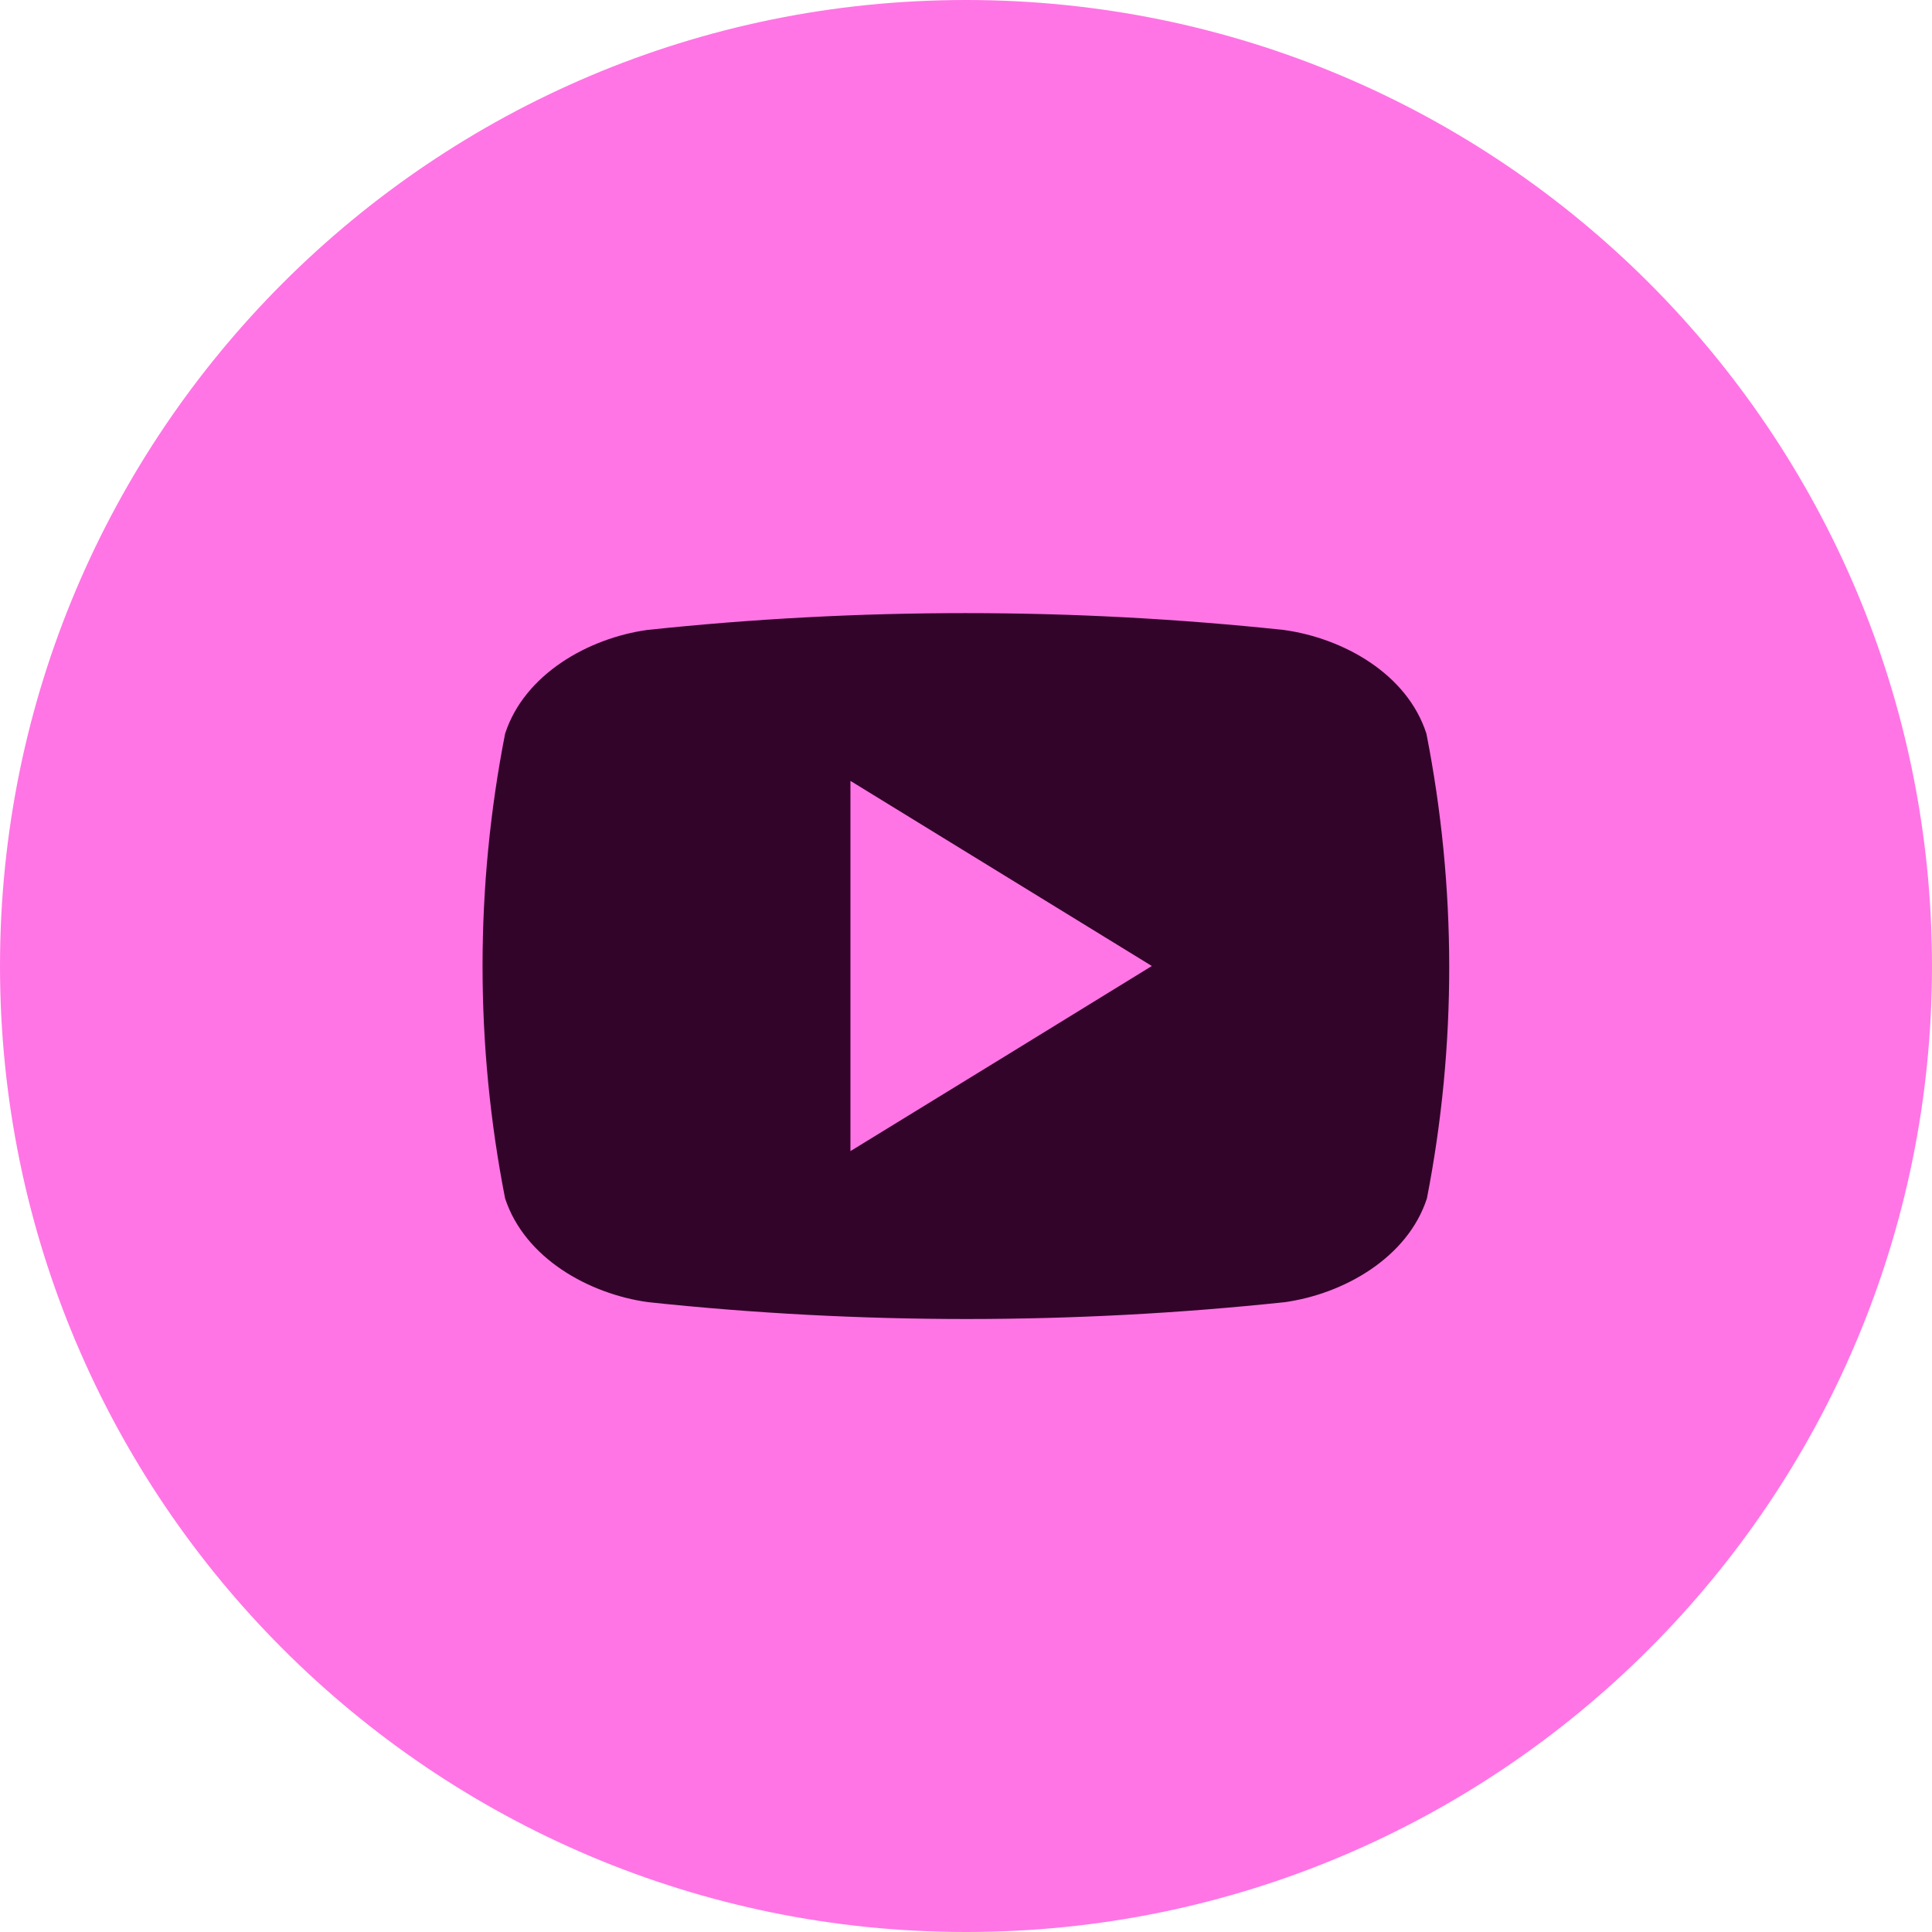 <svg width="16" height="16" viewBox="0 0 16 16" fill="none" xmlns="http://www.w3.org/2000/svg">
<path d="M8 16C12.418 16 16 12.418 16 8C16 3.582 12.418 0 8 0C3.582 0 0 3.582 0 8C0 12.418 3.582 16 8 16Z" fill="#FF75E5"/>
<path d="M11.813 6.076C11.653 5.579 11.123 5.285 10.632 5.217C8.879 5.031 7.112 5.031 5.36 5.217C4.873 5.285 4.343 5.583 4.183 6.076C3.934 7.347 3.934 8.654 4.183 9.925C4.347 10.421 4.877 10.716 5.368 10.784C7.121 10.97 8.888 10.97 10.64 10.784C11.127 10.716 11.657 10.417 11.817 9.925C12.065 8.654 12.063 7.347 11.813 6.076ZM7.043 9.533V6.467L9.539 8C8.698 8.517 7.881 9.02 7.043 9.533Z" fill="#33042A"/>
</svg>

